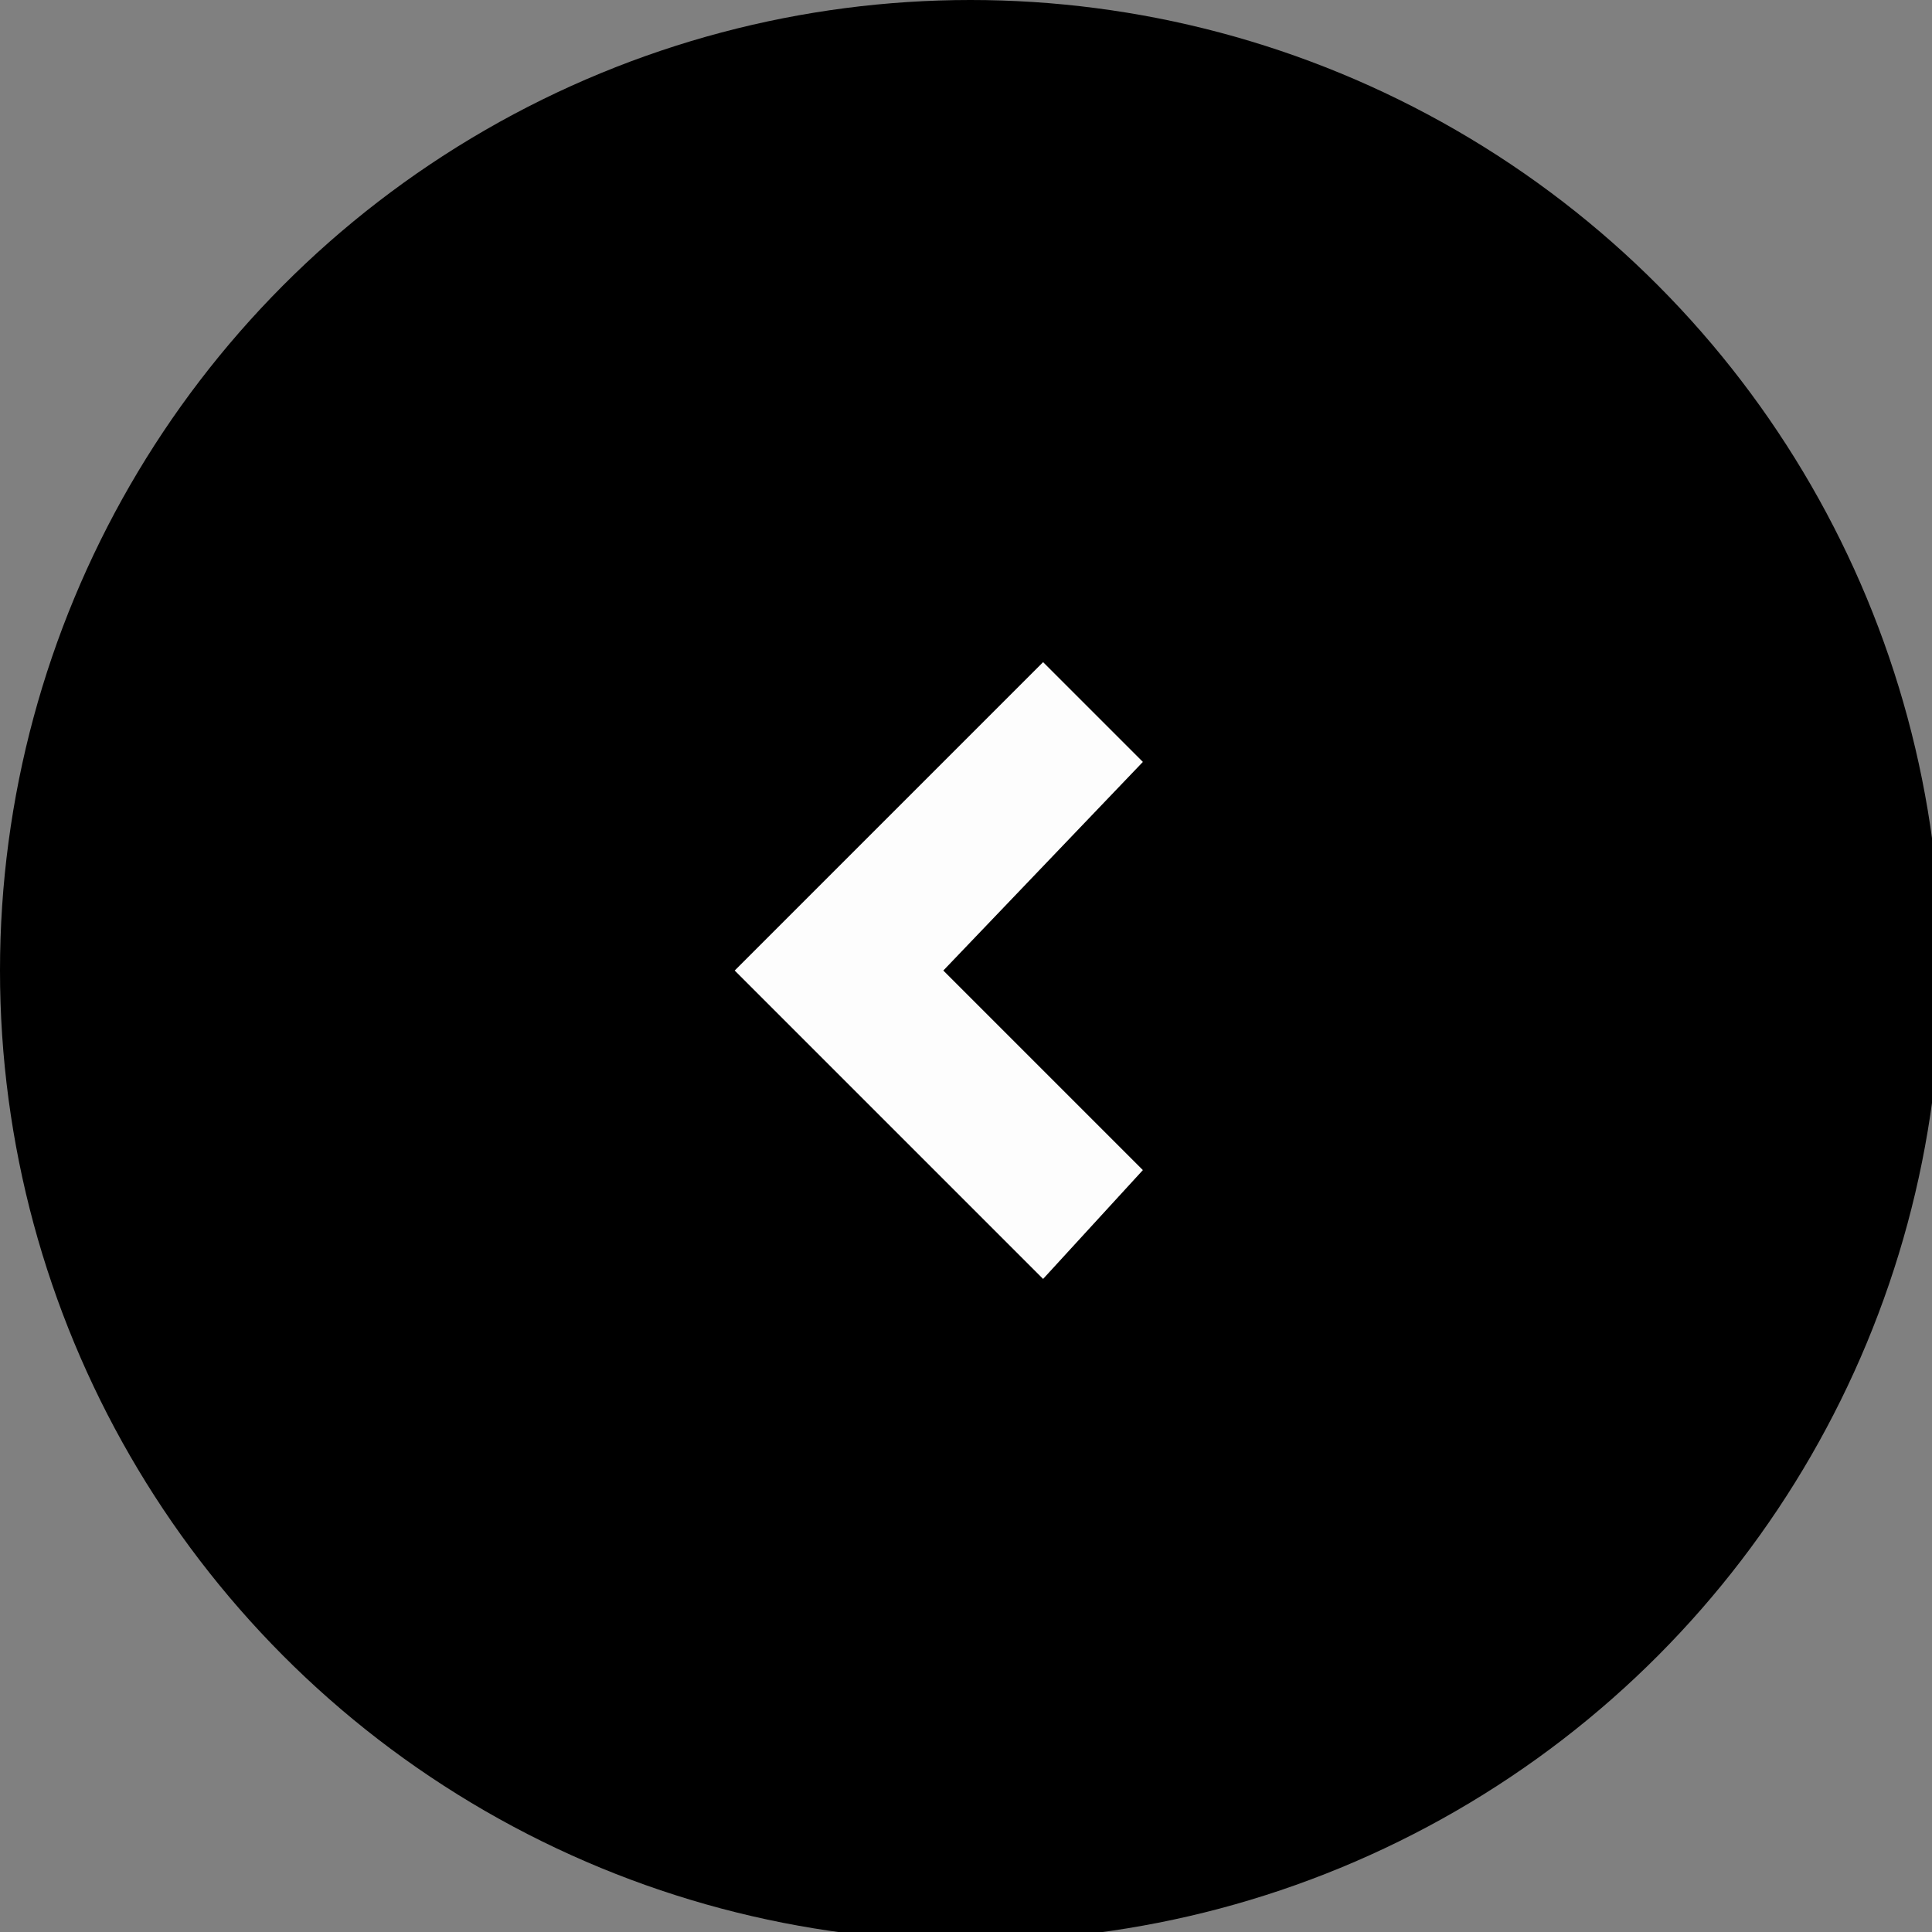 <?xml version="1.0" encoding="utf-8"?>
<!-- Generator: Adobe Illustrator 25.0.1, SVG Export Plug-In . SVG Version: 6.00 Build 0)  -->
<svg version="1.1" id="レイヤー_1" xmlns="http://www.w3.org/2000/svg" xmlns:xlink="http://www.w3.org/1999/xlink" x="0px"
	 y="0px" viewBox="0 0 21.3 21.3" style="enable-background:new 0 0 21.3 21.3;" xml:space="preserve">
<rect x="0" y="0" width="21.3" height="21.3" fill="#808080" stroke="none"/>
<style type="text/css">
	.st0{fill:#FDFDFD;}
</style>
<g>
	<circle cx="10.7" cy="10.7" r="10.7"/>
	<polygon class="st0" points="12.6,8.4 10.4,10.7 12.6,12.9 11.5,14.1 8.1,10.7 11.5,7.3 	"/>
</g>
</svg>
